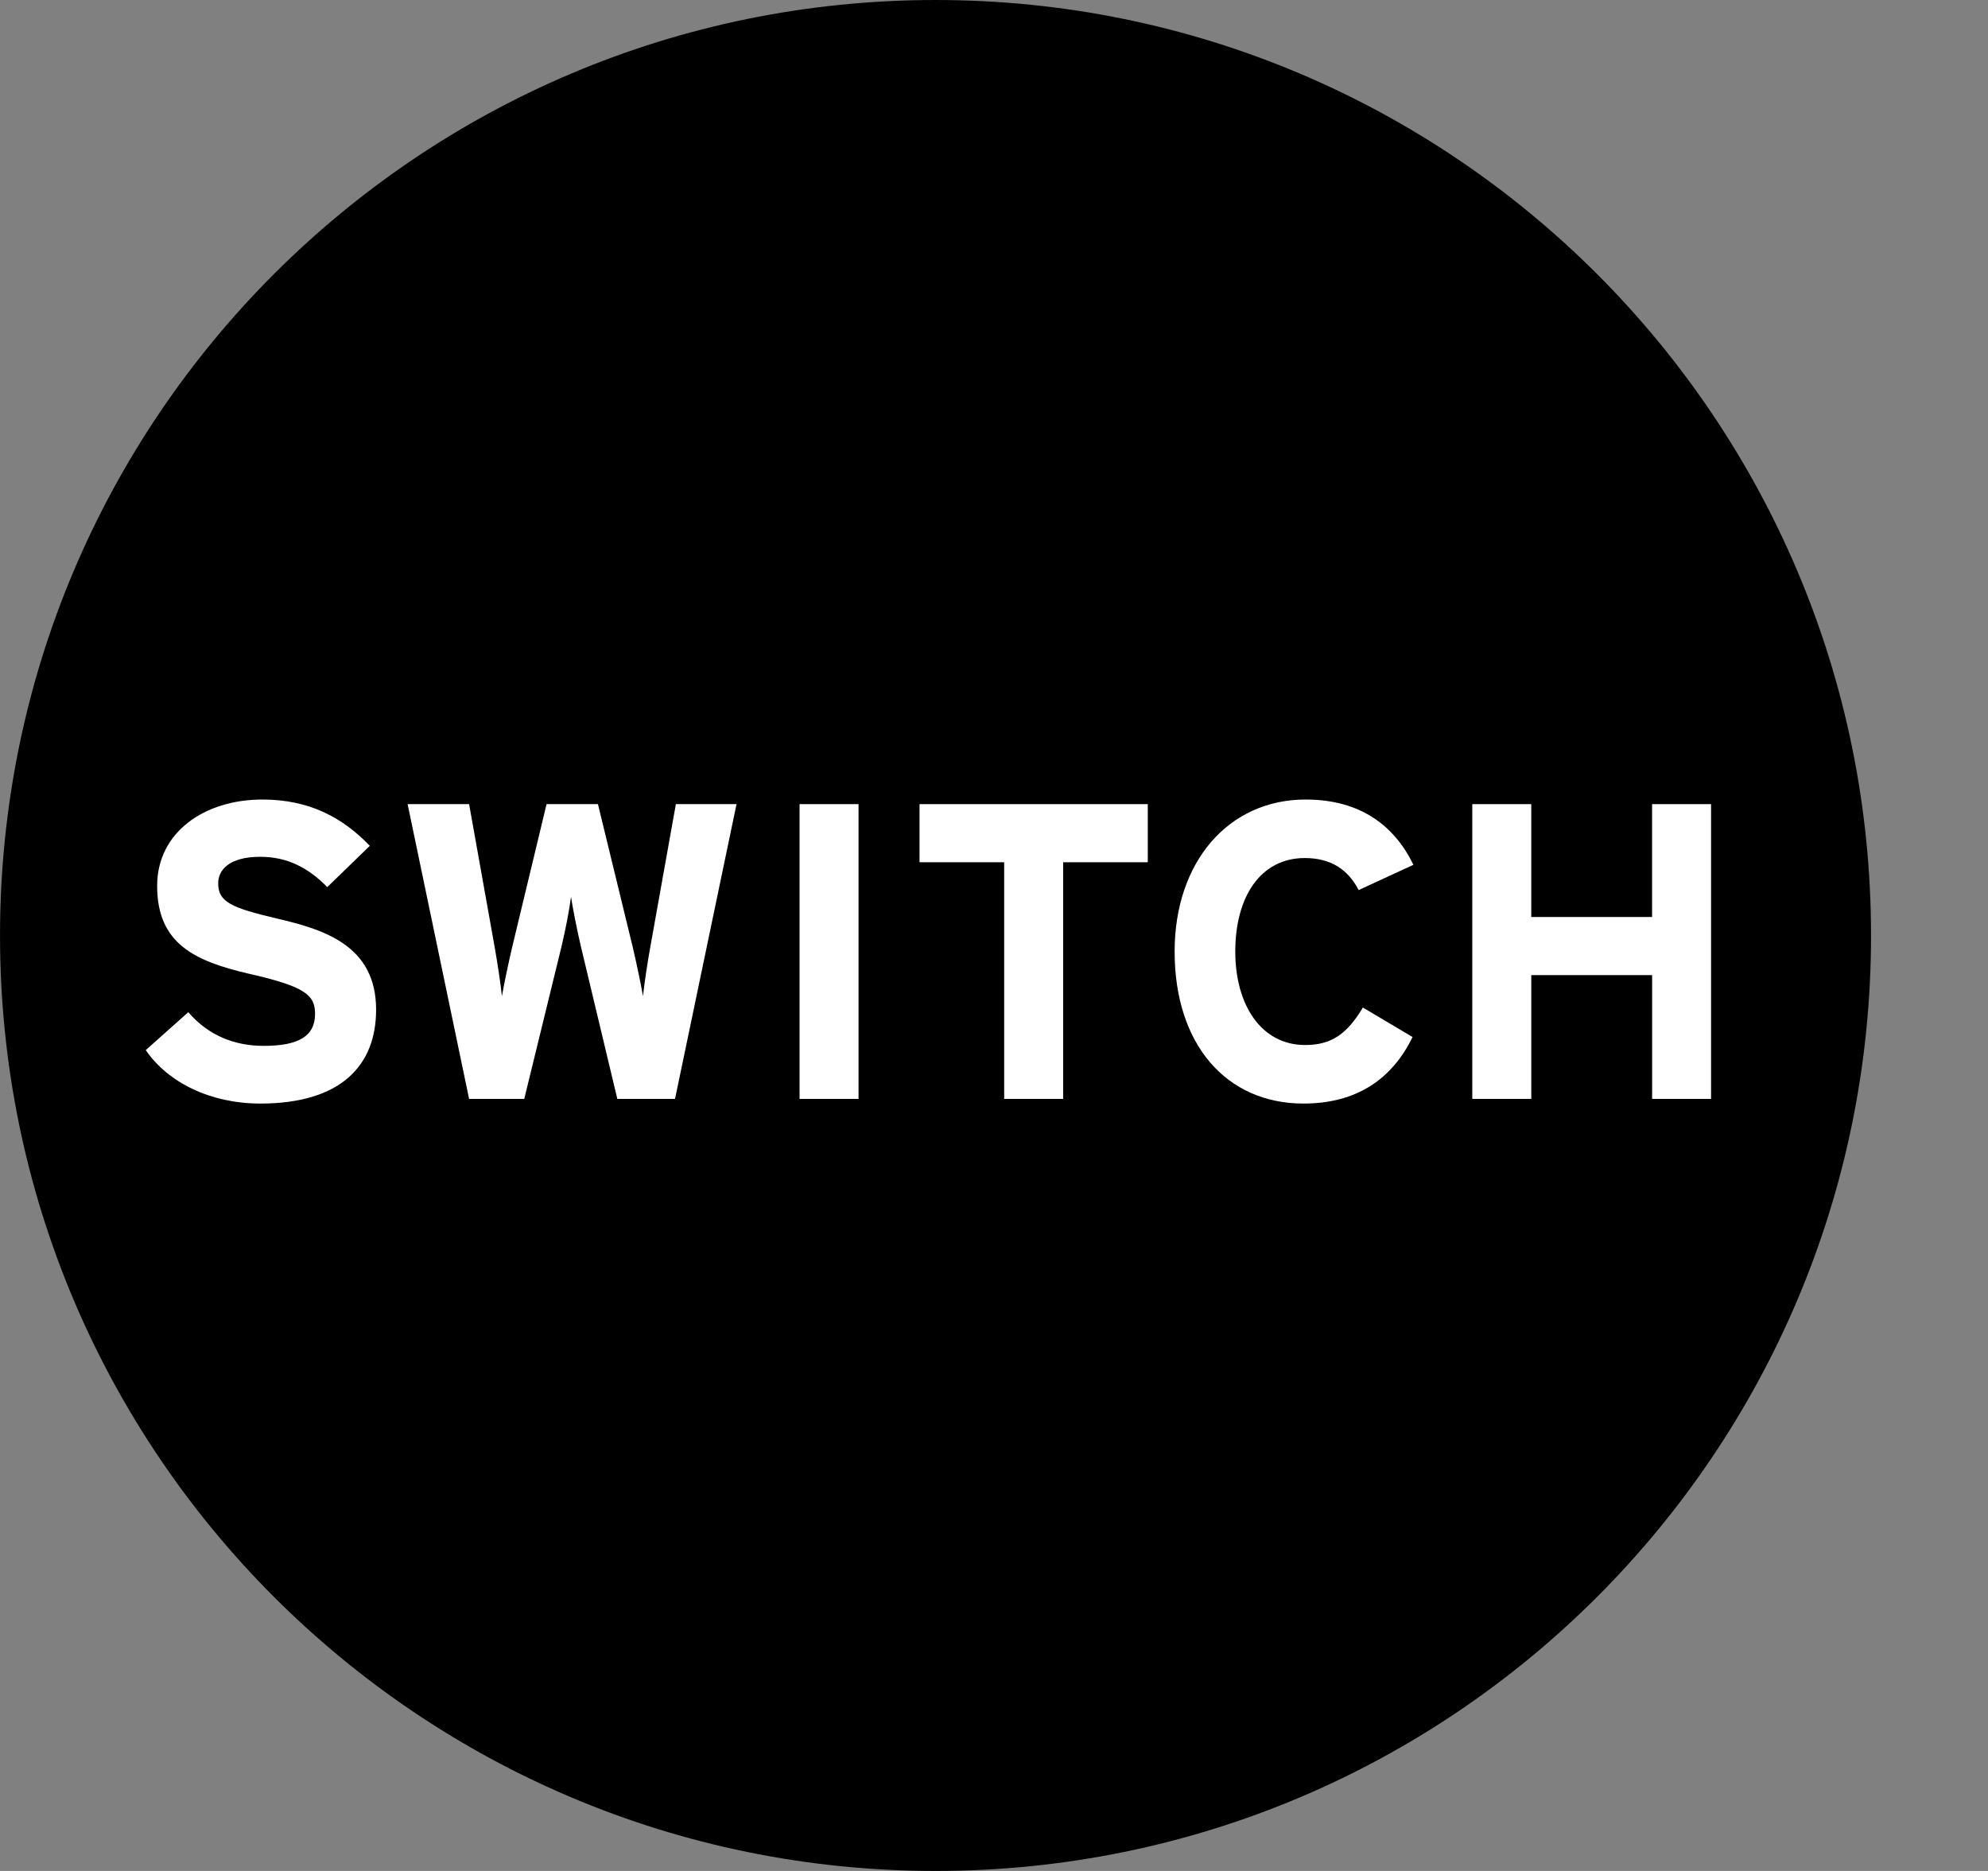 <?xml version="1.0" encoding="utf-8"?>
<!-- Generator: Adobe Illustrator 16.0.3, SVG Export Plug-In . SVG Version: 6.00 Build 0)  -->
<!DOCTYPE svg PUBLIC "-//W3C//DTD SVG 1.1//EN" "http://www.w3.org/Graphics/SVG/1.1/DTD/svg11.dtd">
<svg version="1.1" id="レイヤー_1" xmlns="http://www.w3.org/2000/svg" xmlns:xlink="http://www.w3.org/1999/xlink" x="0px"
	 y="0px" width="85px" height="80px" viewBox="0 0 85 80" enable-background="new 0 0 85 80" xml:space="preserve">
<rect x="0" y="0" width="85" height="80" fill="#808080" stroke="none"/>
<g>
	<path d="M79.999,40.002C79.999,62.089,62.092,80,40.006,80C17.905,80,0.001,62.091,0.001,40.002C0.001,17.909,17.904,0,40.006,0
		C62.089,0,79.999,17.909,79.999,40.002z"/>
	<g>
		<path fill="#FFFFFF" d="M11.13,47.187c-2.106,0-3.943-0.882-4.897-2.286l1.818-1.621c0.882,1.026,2.017,1.44,3.223,1.44
			c1.495,0,2.197-0.414,2.197-1.368c0-0.811-0.432-1.171-2.809-1.711c-2.323-0.54-3.943-1.278-3.943-3.763
			c0-2.287,2.017-3.691,4.501-3.691c1.963,0,3.403,0.738,4.592,1.98l-1.819,1.765c-0.81-0.828-1.71-1.296-2.863-1.296
			c-1.351,0-1.801,0.576-1.801,1.134c0,0.792,0.541,1.044,2.539,1.512c1.999,0.468,4.213,1.152,4.213,3.89
			C16.082,45.566,14.569,47.187,11.13,47.187z"/>
		<path fill="#FFFFFF" d="M28.862,46.988h-2.467l-1.549-6.482c-0.18-0.756-0.36-1.692-0.432-2.16
			c-0.055,0.468-0.234,1.422-0.414,2.16l-1.585,6.482h-2.358l-2.629-12.604h2.629l1.098,6.14c0.108,0.612,0.252,1.548,0.306,2.071
			c0.09-0.523,0.288-1.459,0.432-2.071l1.476-6.14h2.197l1.494,6.14c0.144,0.612,0.342,1.548,0.432,2.071
			c0.055-0.523,0.198-1.477,0.307-2.071l1.099-6.14h2.593L28.862,46.988z"/>
		<path fill="#FFFFFF" d="M34.187,46.988V34.384h2.521v12.604H34.187z"/>
		<path fill="#FFFFFF" d="M45.456,36.869v10.119h-2.521V36.869h-3.619v-2.485h9.759v2.485H45.456z"/>
		<path fill="#FFFFFF" d="M58.092,38.058c-0.45-0.864-1.17-1.369-2.305-1.369c-1.891,0-2.971,1.657-2.971,3.998
			c0,2.269,1.099,3.997,2.989,3.997c1.134,0,1.801-0.486,2.467-1.603l2.124,1.261c-0.864,1.782-2.376,2.845-4.663,2.845
			c-3.295,0-5.51-2.521-5.51-6.5c0-3.835,2.305-6.5,5.6-6.5c2.377,0,3.817,1.152,4.609,2.791L58.092,38.058z"/>
		<path fill="#FFFFFF" d="M70.639,46.988v-5.293h-5.167v5.293H62.95V34.384h2.521v4.826h5.167v-4.826h2.521v12.604H70.639z"/>
	</g>
</g>
</svg>
